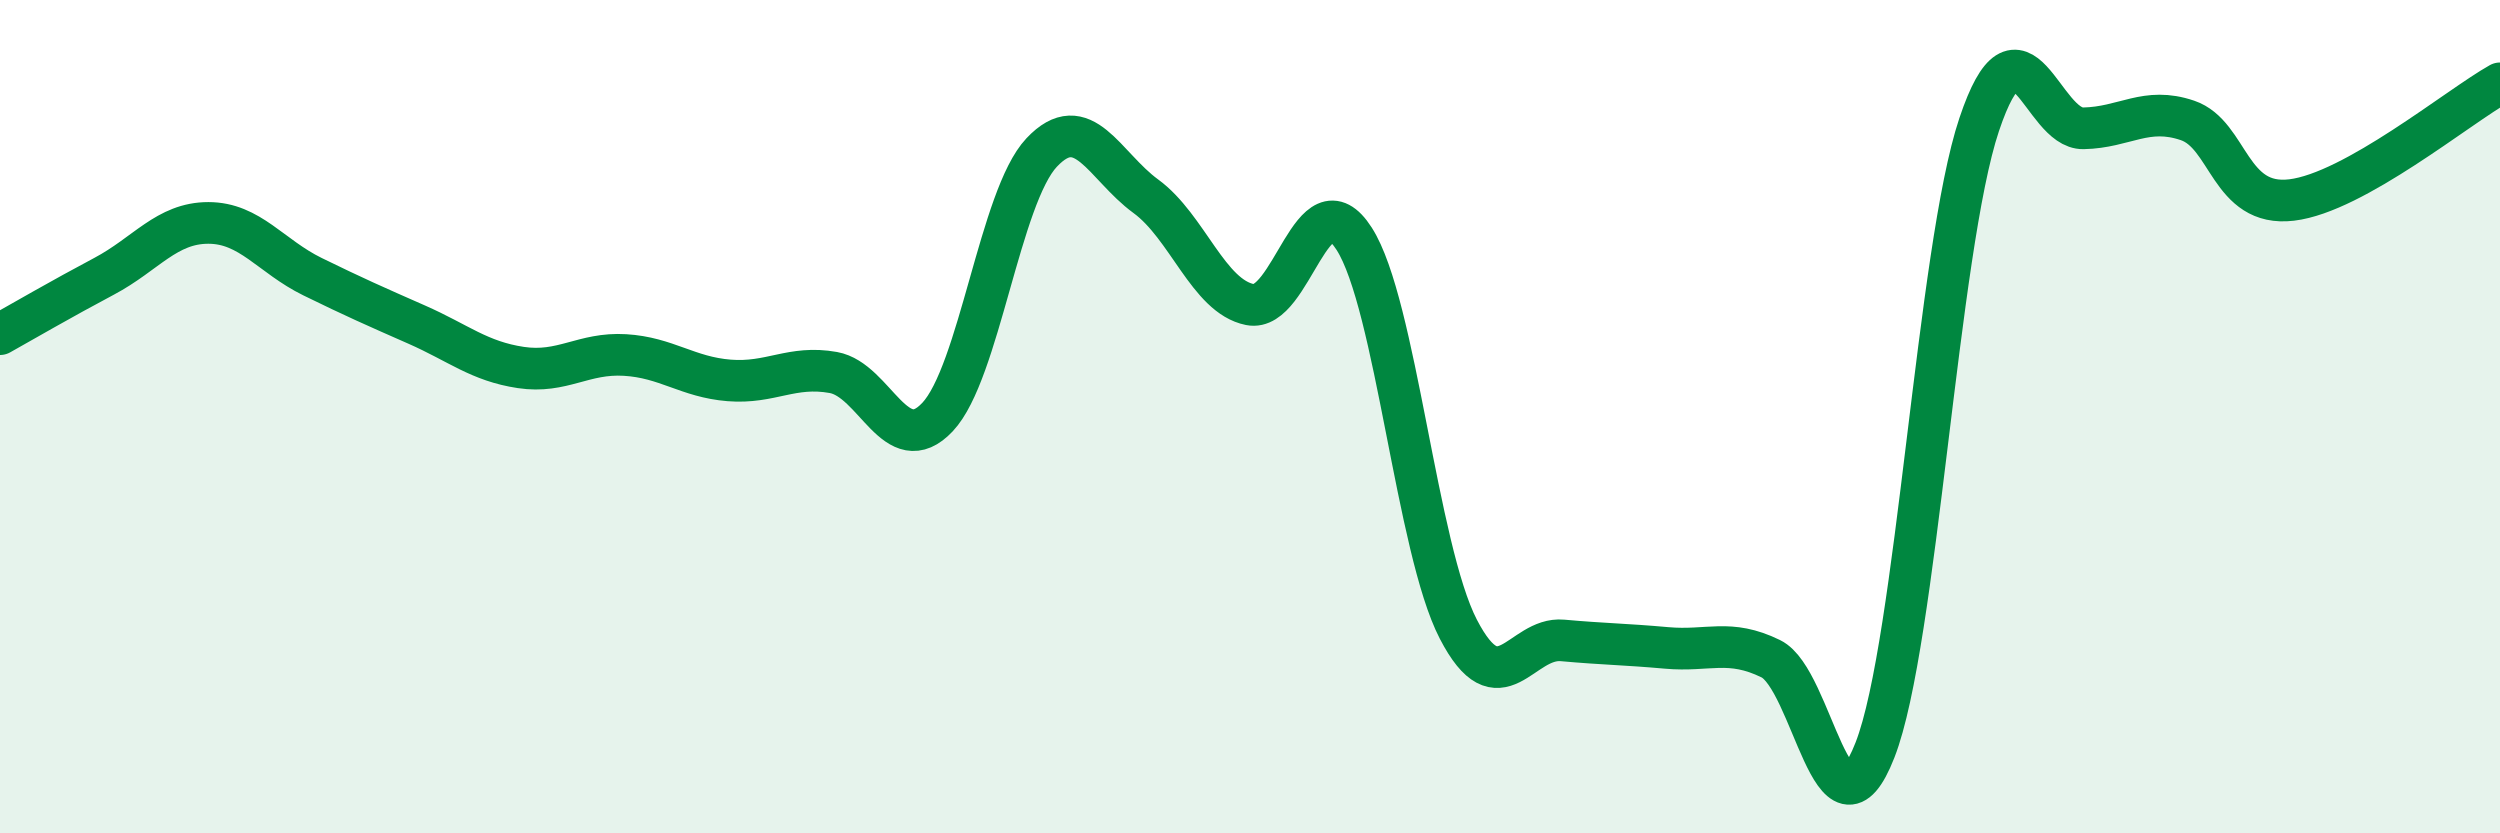 
    <svg width="60" height="20" viewBox="0 0 60 20" xmlns="http://www.w3.org/2000/svg">
      <path
        d="M 0,8.02 C 0.5,7.74 1.5,7.16 2.5,6.63 C 3.5,6.1 4,5.35 5,5.35 C 6,5.35 6.5,6.15 7.5,6.64 C 8.5,7.13 9,7.35 10,7.79 C 11,8.23 11.5,8.67 12.5,8.82 C 13.5,8.97 14,8.46 15,8.52 C 16,8.58 16.5,9.05 17.5,9.13 C 18.5,9.21 19,8.76 20,8.94 C 21,9.12 21.5,11.07 22.5,10.01 C 23.5,8.95 24,4.72 25,3.66 C 26,2.6 26.5,3.98 27.5,4.71 C 28.5,5.44 29,7.11 30,7.31 C 31,7.51 31.5,4.17 32.5,5.73 C 33.5,7.29 34,13.17 35,15.1 C 36,17.03 36.5,15.28 37.5,15.37 C 38.5,15.46 39,15.46 40,15.55 C 41,15.64 41.5,15.32 42.5,15.81 C 43.5,16.3 44,20.56 45,18 C 46,15.44 46.5,5.97 47.5,2.99 C 48.5,0.01 49,3.1 50,3.08 C 51,3.06 51.5,2.55 52.5,2.89 C 53.5,3.23 53.5,4.98 55,4.8 C 56.5,4.62 59,2.56 60,2L60 20L0 20Z"
        fill="#008740"
        opacity="0.1"
        stroke-linecap="round"
        stroke-linejoin="round"
      />
      <path
        d="M 0,8.02 C 0.5,7.74 1.5,7.16 2.5,6.63 C 3.5,6.1 4,5.35 5,5.35 C 6,5.35 6.5,6.15 7.5,6.64 C 8.5,7.13 9,7.35 10,7.79 C 11,8.23 11.5,8.67 12.5,8.82 C 13.5,8.97 14,8.46 15,8.52 C 16,8.58 16.5,9.05 17.5,9.13 C 18.5,9.21 19,8.76 20,8.94 C 21,9.12 21.5,11.07 22.5,10.01 C 23.5,8.95 24,4.72 25,3.66 C 26,2.6 26.5,3.98 27.5,4.71 C 28.5,5.44 29,7.11 30,7.31 C 31,7.51 31.5,4.17 32.5,5.73 C 33.5,7.29 34,13.17 35,15.1 C 36,17.03 36.5,15.28 37.5,15.37 C 38.5,15.46 39,15.46 40,15.55 C 41,15.64 41.5,15.32 42.5,15.81 C 43.5,16.3 44,20.56 45,18 C 46,15.44 46.5,5.97 47.5,2.99 C 48.5,0.01 49,3.1 50,3.08 C 51,3.06 51.5,2.55 52.5,2.89 C 53.5,3.23 53.5,4.98 55,4.8 C 56.5,4.62 59,2.56 60,2"
        stroke="#008740"
        stroke-width="1"
        fill="none"
        stroke-linecap="round"
        stroke-linejoin="round"
      />
    </svg>
  